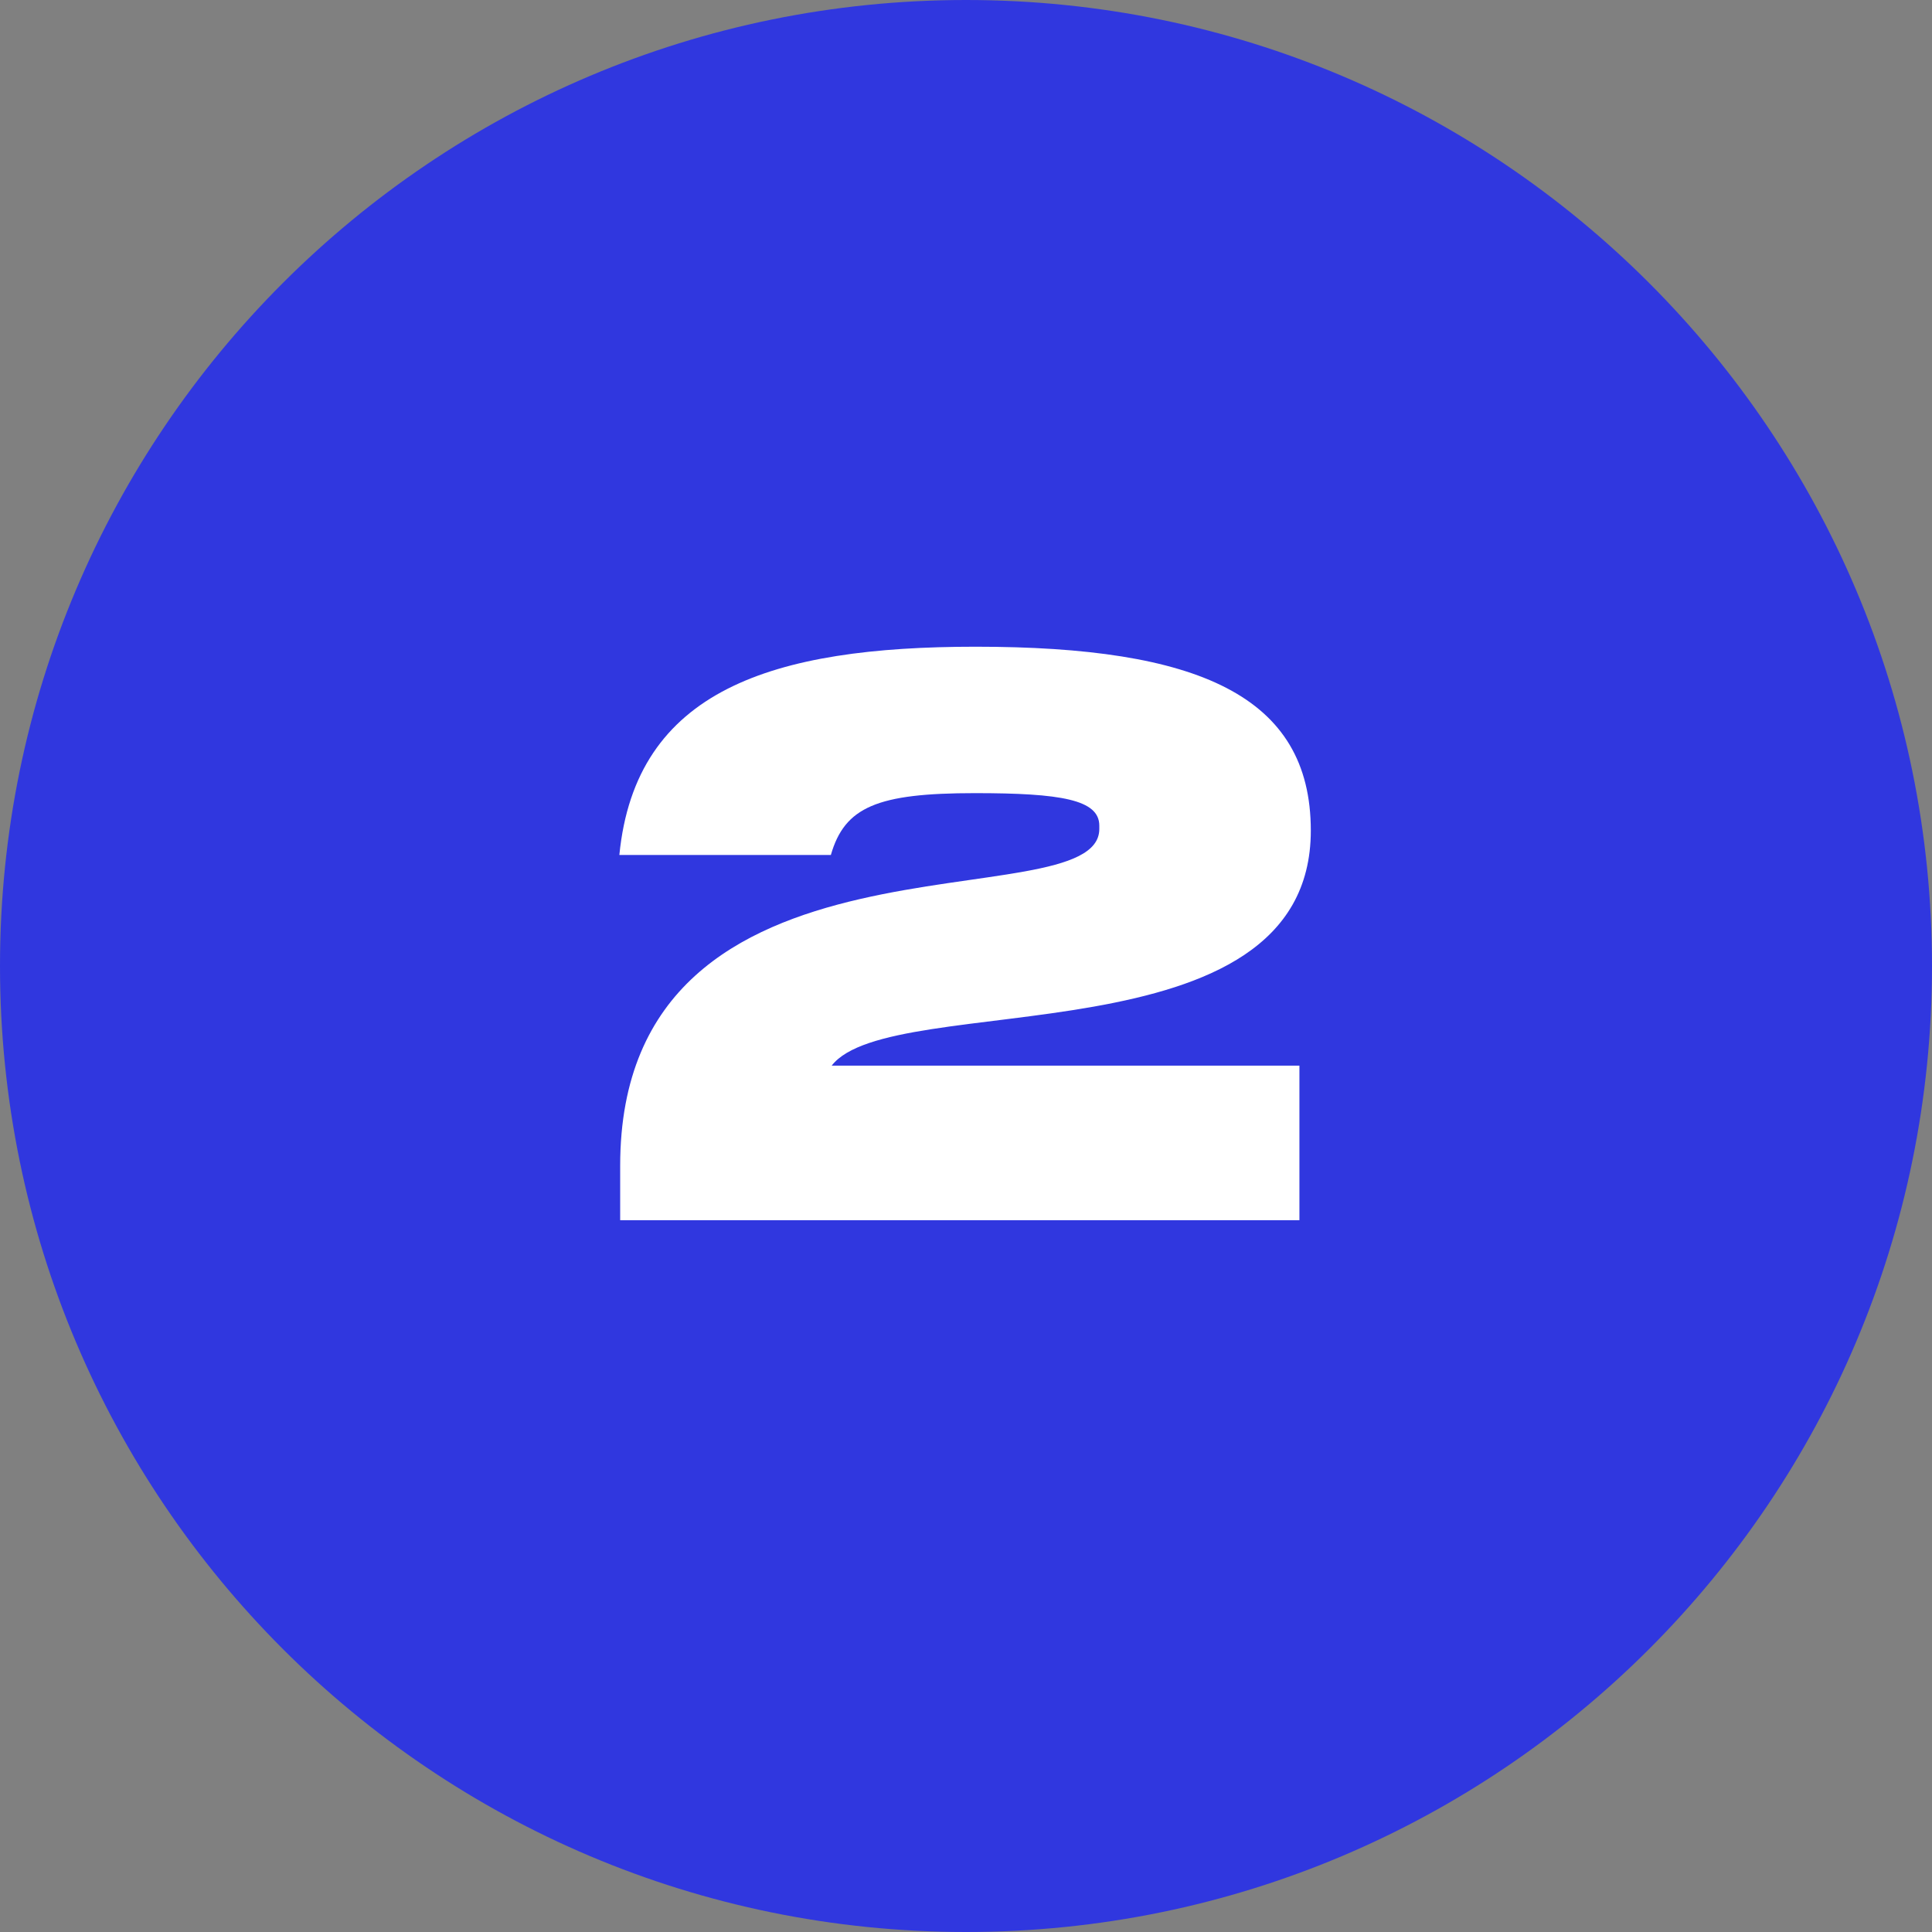 <?xml version="1.0" encoding="UTF-8"?> <svg xmlns="http://www.w3.org/2000/svg" width="19" height="19" viewBox="0 0 19 19" fill="none"><rect x="0" y="0" width="19" height="19" fill="#808080" stroke="none"/> <path d="M19 9.5C19 14.747 14.747 19 9.5 19C4.253 19 0 14.747 0 9.5C0 4.253 4.253 0 9.5 0C14.747 0 19 4.253 19 9.5Z" fill="#3037DF"></path> <path d="M6.099 11.464V12H12.779V10.48H8.179C8.763 9.72 12.891 10.464 12.891 8.168C12.891 6.84 11.779 6.36 9.595 6.36C7.595 6.36 6.251 6.784 6.091 8.408H8.171C8.307 7.936 8.627 7.8 9.587 7.8C10.435 7.8 10.811 7.864 10.811 8.12V8.152C10.811 9.088 6.099 7.952 6.099 11.464Z" fill="white"></path> </svg> 